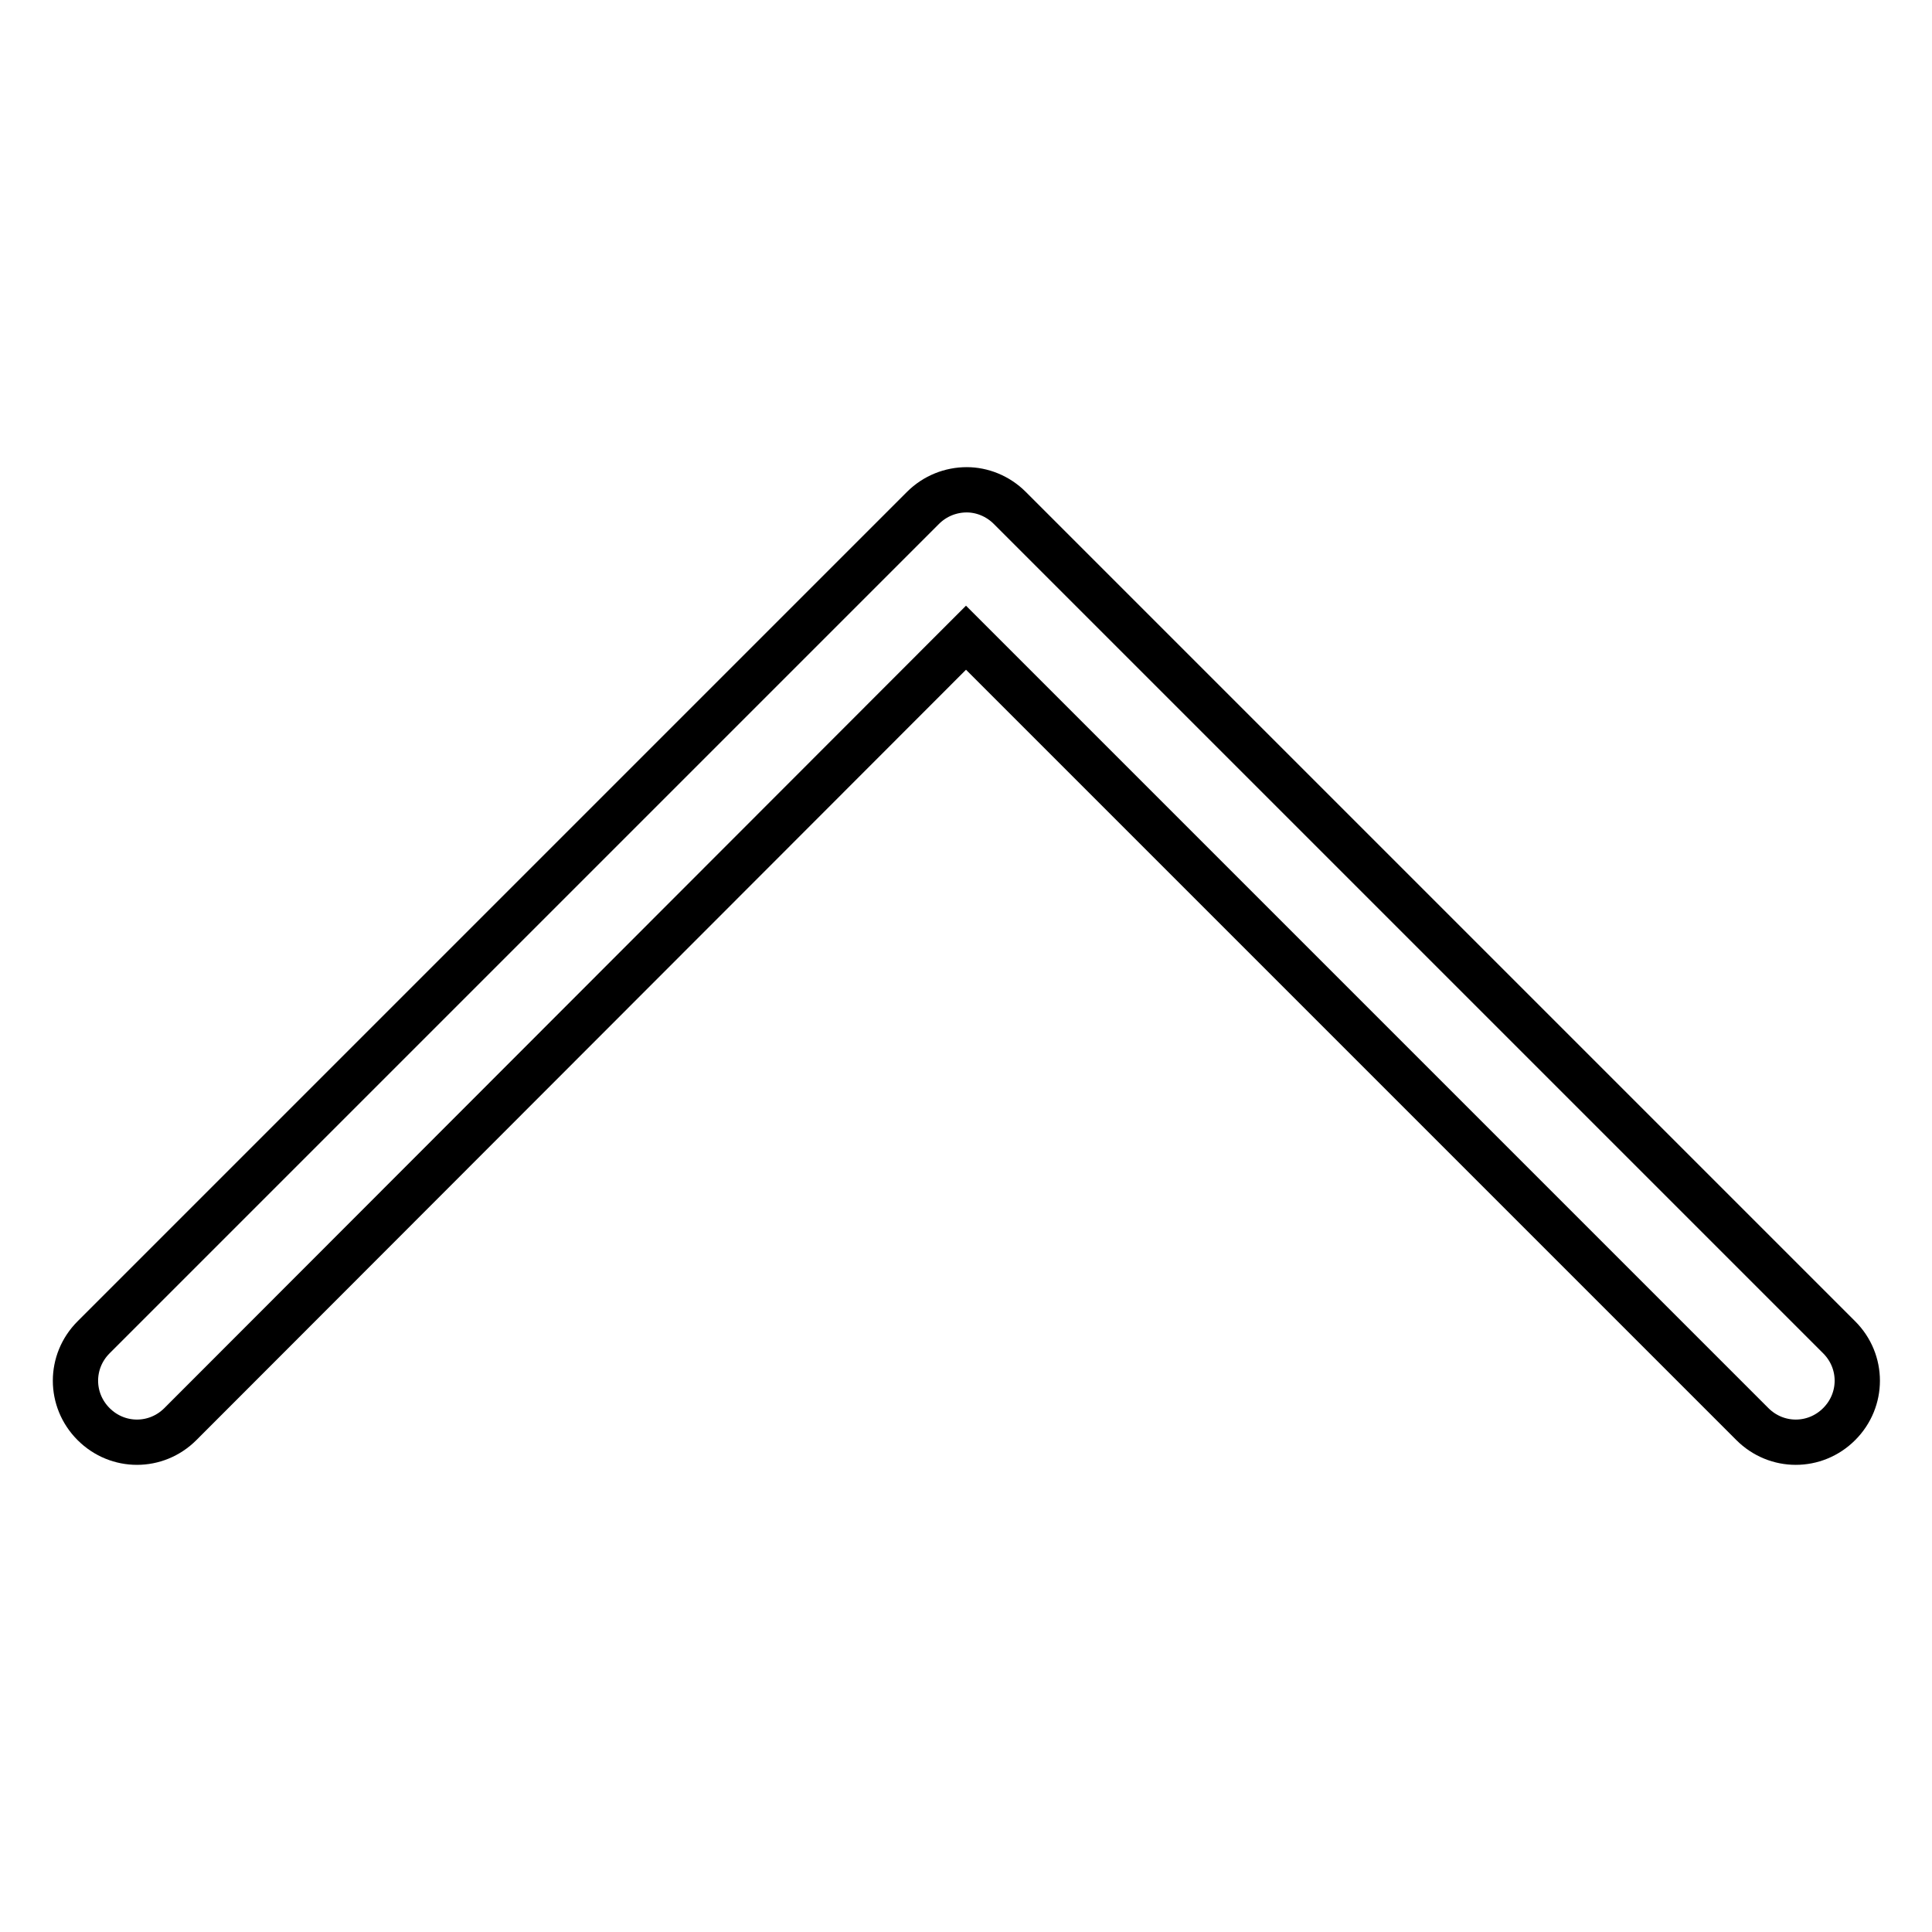 <?xml version="1.0" encoding="utf-8"?>
<!-- Svg Vector Icons : http://www.onlinewebfonts.com/icon -->
<!DOCTYPE svg PUBLIC "-//W3C//DTD SVG 1.1//EN" "http://www.w3.org/Graphics/SVG/1.1/DTD/svg11.dtd">
<svg version="1.1" xmlns="http://www.w3.org/2000/svg" xmlns:xlink="http://www.w3.org/1999/xlink" x="0px" y="0px" viewBox="0 0 256 256" enable-background="new 0 0 256 256" xml:space="preserve">
<g> <path stroke-width="6" fill-opacity="0" stroke="#000000"  d="M133.8,67.3l109.9,109.9c3.2,3.2,3.2,8.3,0,11.5c-3.2,3.2-8.3,3.2-11.5,0L128,84.5L23.9,188.7 c-3.2,3.2-8.3,3.2-11.5,0s-3.2-8.3,0-11.5L122.3,67.3c1.6-1.6,3.7-2.4,5.8-2.4C130.1,64.9,132.2,65.7,133.8,67.3z"/></g>
</svg>